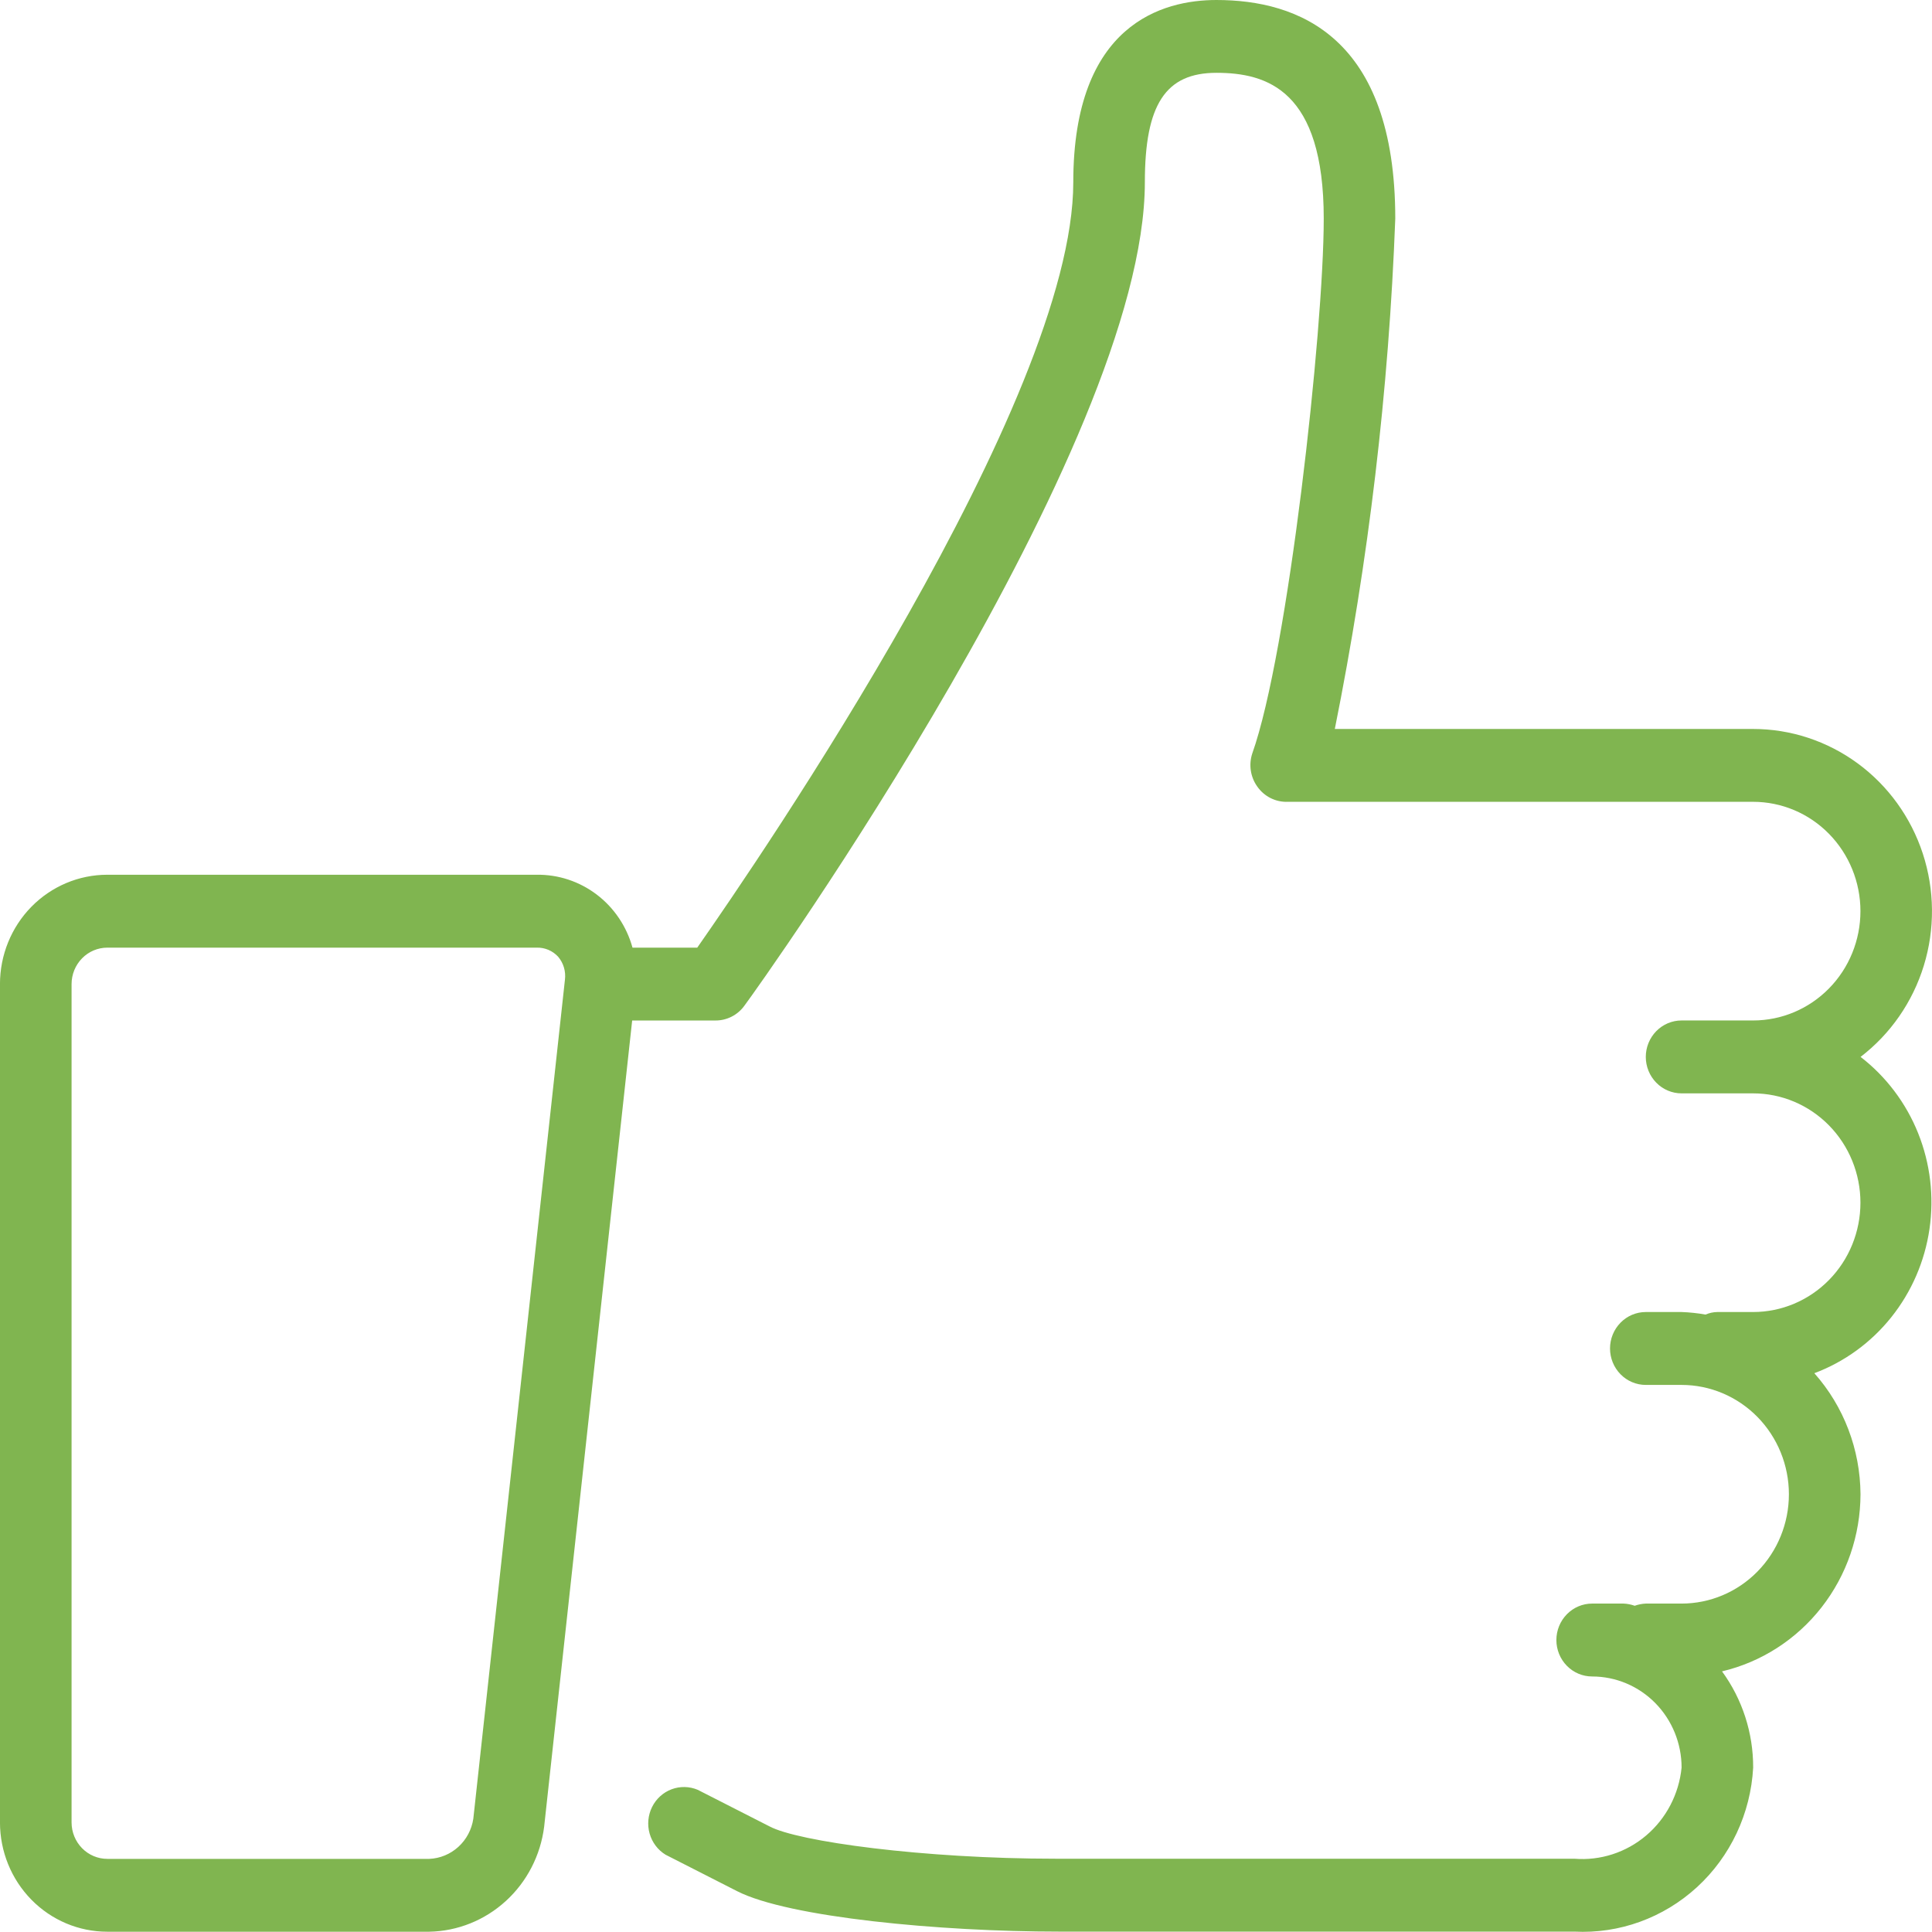 <svg fill="none" height="68" viewBox="0 0 68 68" width="68" xmlns="http://www.w3.org/2000/svg"><path d="m65.481 37.203c1.057-.808 1.838-1.934 2.232-3.219.394-1.285.381-2.664-.037-3.941s-1.22-2.388-2.292-3.175c-1.072-.787-2.36-1.211-3.682-1.211h-14.721c1.189-5.918 1.901-11.924 2.128-17.96 0-6.414-3.425-7.697-6.296-7.697-1.876 0-5.037.834-5.037 6.414 0 7.697-11.056 23.823-13.235 26.94h-2.279c-.206-.747-.648-1.404-1.259-1.868-.61-.464-1.355-.709-2.116-.698h-15.111c-1.002 0-1.963.406-2.671 1.127-.708.722-1.106 1.701-1.106 2.721v29.506c0 1.021.398 2 1.106 2.721.708.722 1.669 1.127 2.671 1.127h11.333c.997-.019 1.953-.403 2.696-1.082.742-.678 1.22-1.606 1.347-2.613l3.098-28.377h2.934c.199.001.395-.047.572-.138.177-.091.331-.224.448-.388.567-.757 14.091-19.692 14.091-28.98 0-2.733.73-3.849 2.518-3.849 1.788 0 3.778.616 3.778 5.131 0 3.938-1.259 15.305-2.518 18.833-.062.193-.079.398-.048.599s.108.391.225.556c.122.175.285.316.474.41.189.094.399.138.609.129h16.37c1.002 0 1.963.405 2.671 1.127s1.107 1.701 1.107 2.721-.398 2-1.107 2.721c-.709.722-1.669 1.127-2.671 1.127h-2.518c-.334 0-.654.135-.89.376-.236.241-.369.567-.369.907s.133.666.369.907c.236.241.556.376.89.376h2.518c1.002 0 1.963.406 2.671 1.127.709.722 1.107 1.701 1.107 2.721s-.398 2-1.107 2.721c-.709.722-1.669 1.127-2.671 1.127h-1.259c-.143.002-.284.033-.415.09-.279-.05-.561-.08-.844-.09h-1.259c-.334 0-.654.135-.89.376-.236.241-.369.567-.369.907s.133.666.369.907c.236.241.556.376.89.376h1.259c1.002 0 1.963.406 2.671 1.127.708.722 1.107 1.701 1.107 2.721s-.398 2-1.107 2.721c-.709.722-1.669 1.127-2.671 1.127h-1.259c-.133.006-.265.032-.39.077-.126-.045-.257-.071-.39-.077h-1.108c-.334 0-.654.135-.89.376s-.369.567-.369.907.133.667.369.907c.236.241.556.376.89.376.835 0 1.636.338 2.226.939.59.602.922 1.417.922 2.268-.093.932-.54 1.79-1.246 2.389-.706.6-1.615.893-2.531.818h-18.259c-4.647 0-9.079-.603-10.074-1.142l-2.518-1.283c-.294-.124-.623-.131-.921-.019s-.544.335-.687.625c-.143.289-.174.623-.086.934.088.311.288.577.561.744l2.518 1.283c1.813.924 7.153 1.424 11.333 1.424h18.133c1.585.081 3.137-.482 4.317-1.563s1.891-2.595 1.979-4.21c.004-1.22-.381-2.408-1.096-3.387 1.383-.327 2.618-1.121 3.503-2.253.885-1.132 1.368-2.535 1.371-3.982-.01-1.575-.588-3.091-1.625-4.259 1.061-.398 1.997-1.079 2.71-1.972.713-.893 1.177-1.966 1.343-3.105.166-1.139.028-2.303-.399-3.369-.427-1.066-1.129-1.995-2.03-2.69zm-48.822 26.812c-.058.382-.244.731-.526.988-.282.257-.644.407-1.022.423h-11.333c-.334 0-.654-.135-.89-.376-.236-.241-.369-.567-.369-.907v-29.506c0-.34.133-.666.369-.907.236-.241.556-.376.89-.376h15.111c.141-.004.281.022.412.077.13.055.247.138.344.243.093.11.163.239.204.378s.053.286.035.43z" fill="#80b550"/></svg>